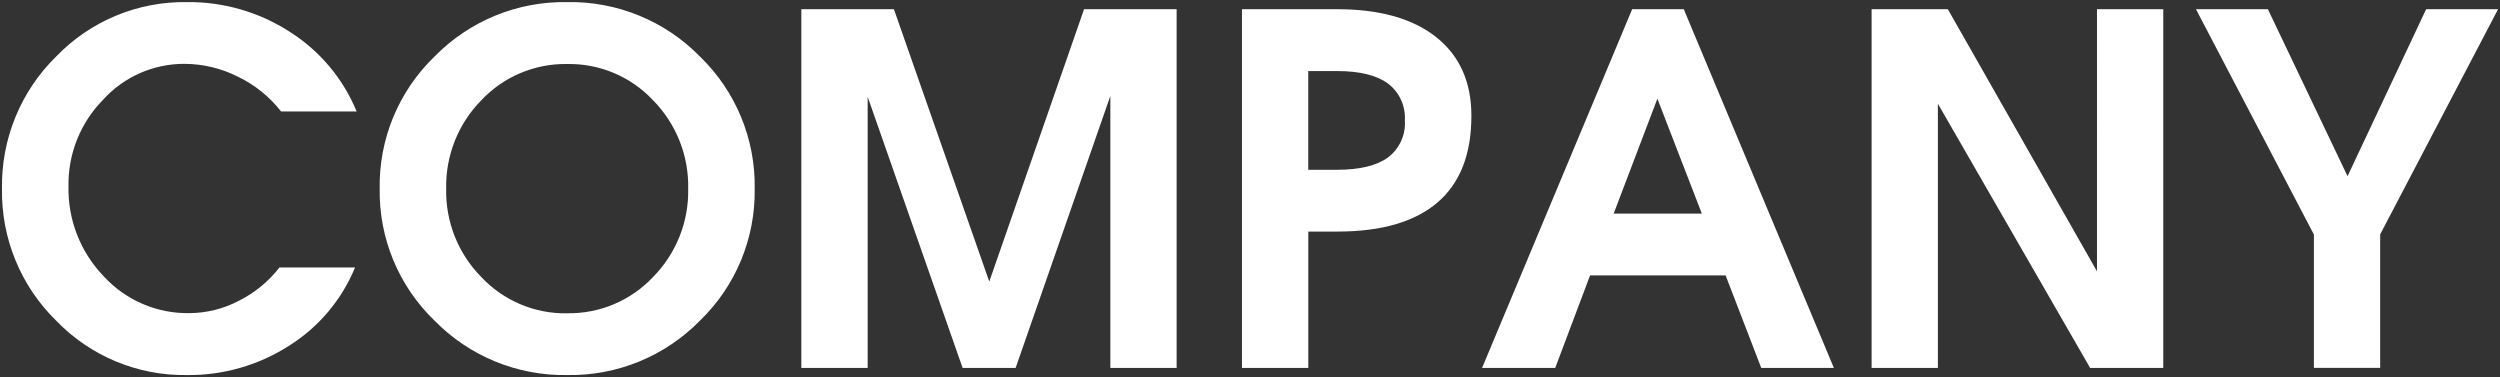 <?xml version="1.0" encoding="UTF-8"?><svg id="a" xmlns="http://www.w3.org/2000/svg" width="464" height="70" viewBox="0 0 464 70"><rect x="0" y="0" width="464" height="70" fill="#333333" stroke="none"/><defs><style>.b{fill:#fff;}.c{fill:none;}</style></defs><rect class="c" width="464" height="70"/><path class="b" d="M65.89,49.66c-2.47,6-6.76,11.08-12.26,14.52-5.64,3.61-12.21,5.5-18.9,5.43-9.16.15-17.97-3.51-24.32-10.11C3.84,53.07.21,44.22.37,35.02c-.16-9.21,3.47-18.07,10.04-24.52C16.76,3.9,25.57.24,34.73.39c6.75-.07,13.38,1.85,19.05,5.51,5.57,3.53,9.91,8.69,12.41,14.79h-14.02c-2.13-2.73-4.86-4.94-7.98-6.44-3.07-1.56-6.47-2.38-9.91-2.4-5.78-.03-11.31,2.4-15.18,6.7-4.18,4.26-6.48,10.01-6.39,15.98-.14,6.23,2.21,12.25,6.53,16.74,4.09,4.46,9.88,6.95,15.93,6.85,3.2-.02,6.35-.81,9.19-2.31,2.94-1.47,5.5-3.58,7.51-6.17h14.02ZM105.27,69.61c-9.25.16-18.16-3.5-24.63-10.11-6.64-6.4-10.32-15.26-10.17-24.48-.16-9.23,3.53-18.11,10.17-24.52C87.11,3.89,96.01.23,105.27.39c9.26-.17,18.18,3.49,24.65,10.11,6.63,6.42,10.31,15.29,10.15,24.52.15,9.21-3.52,18.08-10.15,24.48-6.48,6.62-15.39,10.27-24.65,10.11ZM105.27,58.14c6.02.1,11.81-2.34,15.93-6.72,4.3-4.36,6.66-10.27,6.53-16.39.13-6.13-2.22-12.06-6.53-16.43-4.12-4.39-9.91-6.83-15.93-6.72-6.02-.1-11.8,2.34-15.93,6.72-4.31,4.37-6.66,10.3-6.53,16.44-.13,6.12,2.22,12.03,6.53,16.39,4.13,4.39,9.91,6.83,15.93,6.72h0ZM161.03,68.29h-12.3V1.71h17.18l17.71,50.58h-.02L201.2,1.71h17.18v66.58h-12.3V17.75h.02l-17.6,50.54h-9.84l-17.65-50.4h.03v50.4ZM230.51,68.29V1.71h17.67c7.91,0,14.04,1.73,18.39,5.19,4.35,3.46,6.53,8.34,6.52,14.63,0,7.09-2.09,12.44-6.28,16.04-4.19,3.6-10.4,5.41-18.63,5.41h-5.36v25.31h-12.3ZM242.81,31.51h5.36c4.19,0,7.33-.76,9.43-2.28,2.14-1.61,3.32-4.19,3.14-6.85.17-2.67-1-5.26-3.14-6.88-2.09-1.54-5.24-2.31-9.43-2.31h-5.36v18.32ZM275.07,68.29L302.93,1.71h9.58l27.86,66.58h-13.48l-6.62-17.18h-25.15l-6.47,17.18h-13.58ZM307.59,18.37l-8.09,21.27h16.36l-8.23-21.27h-.03ZM359.67,68.29h-12.3V1.71h14.15l27.68,48.65V1.71h12.3v66.58h-13.57l-28.26-49.04v49.04ZM429.45,43.51L407.57,1.71h13.35l14.77,30.96.02.02,14.58-30.98h13.35l-21.88,41.79v24.78h-12.3v-24.78Z"/></svg>